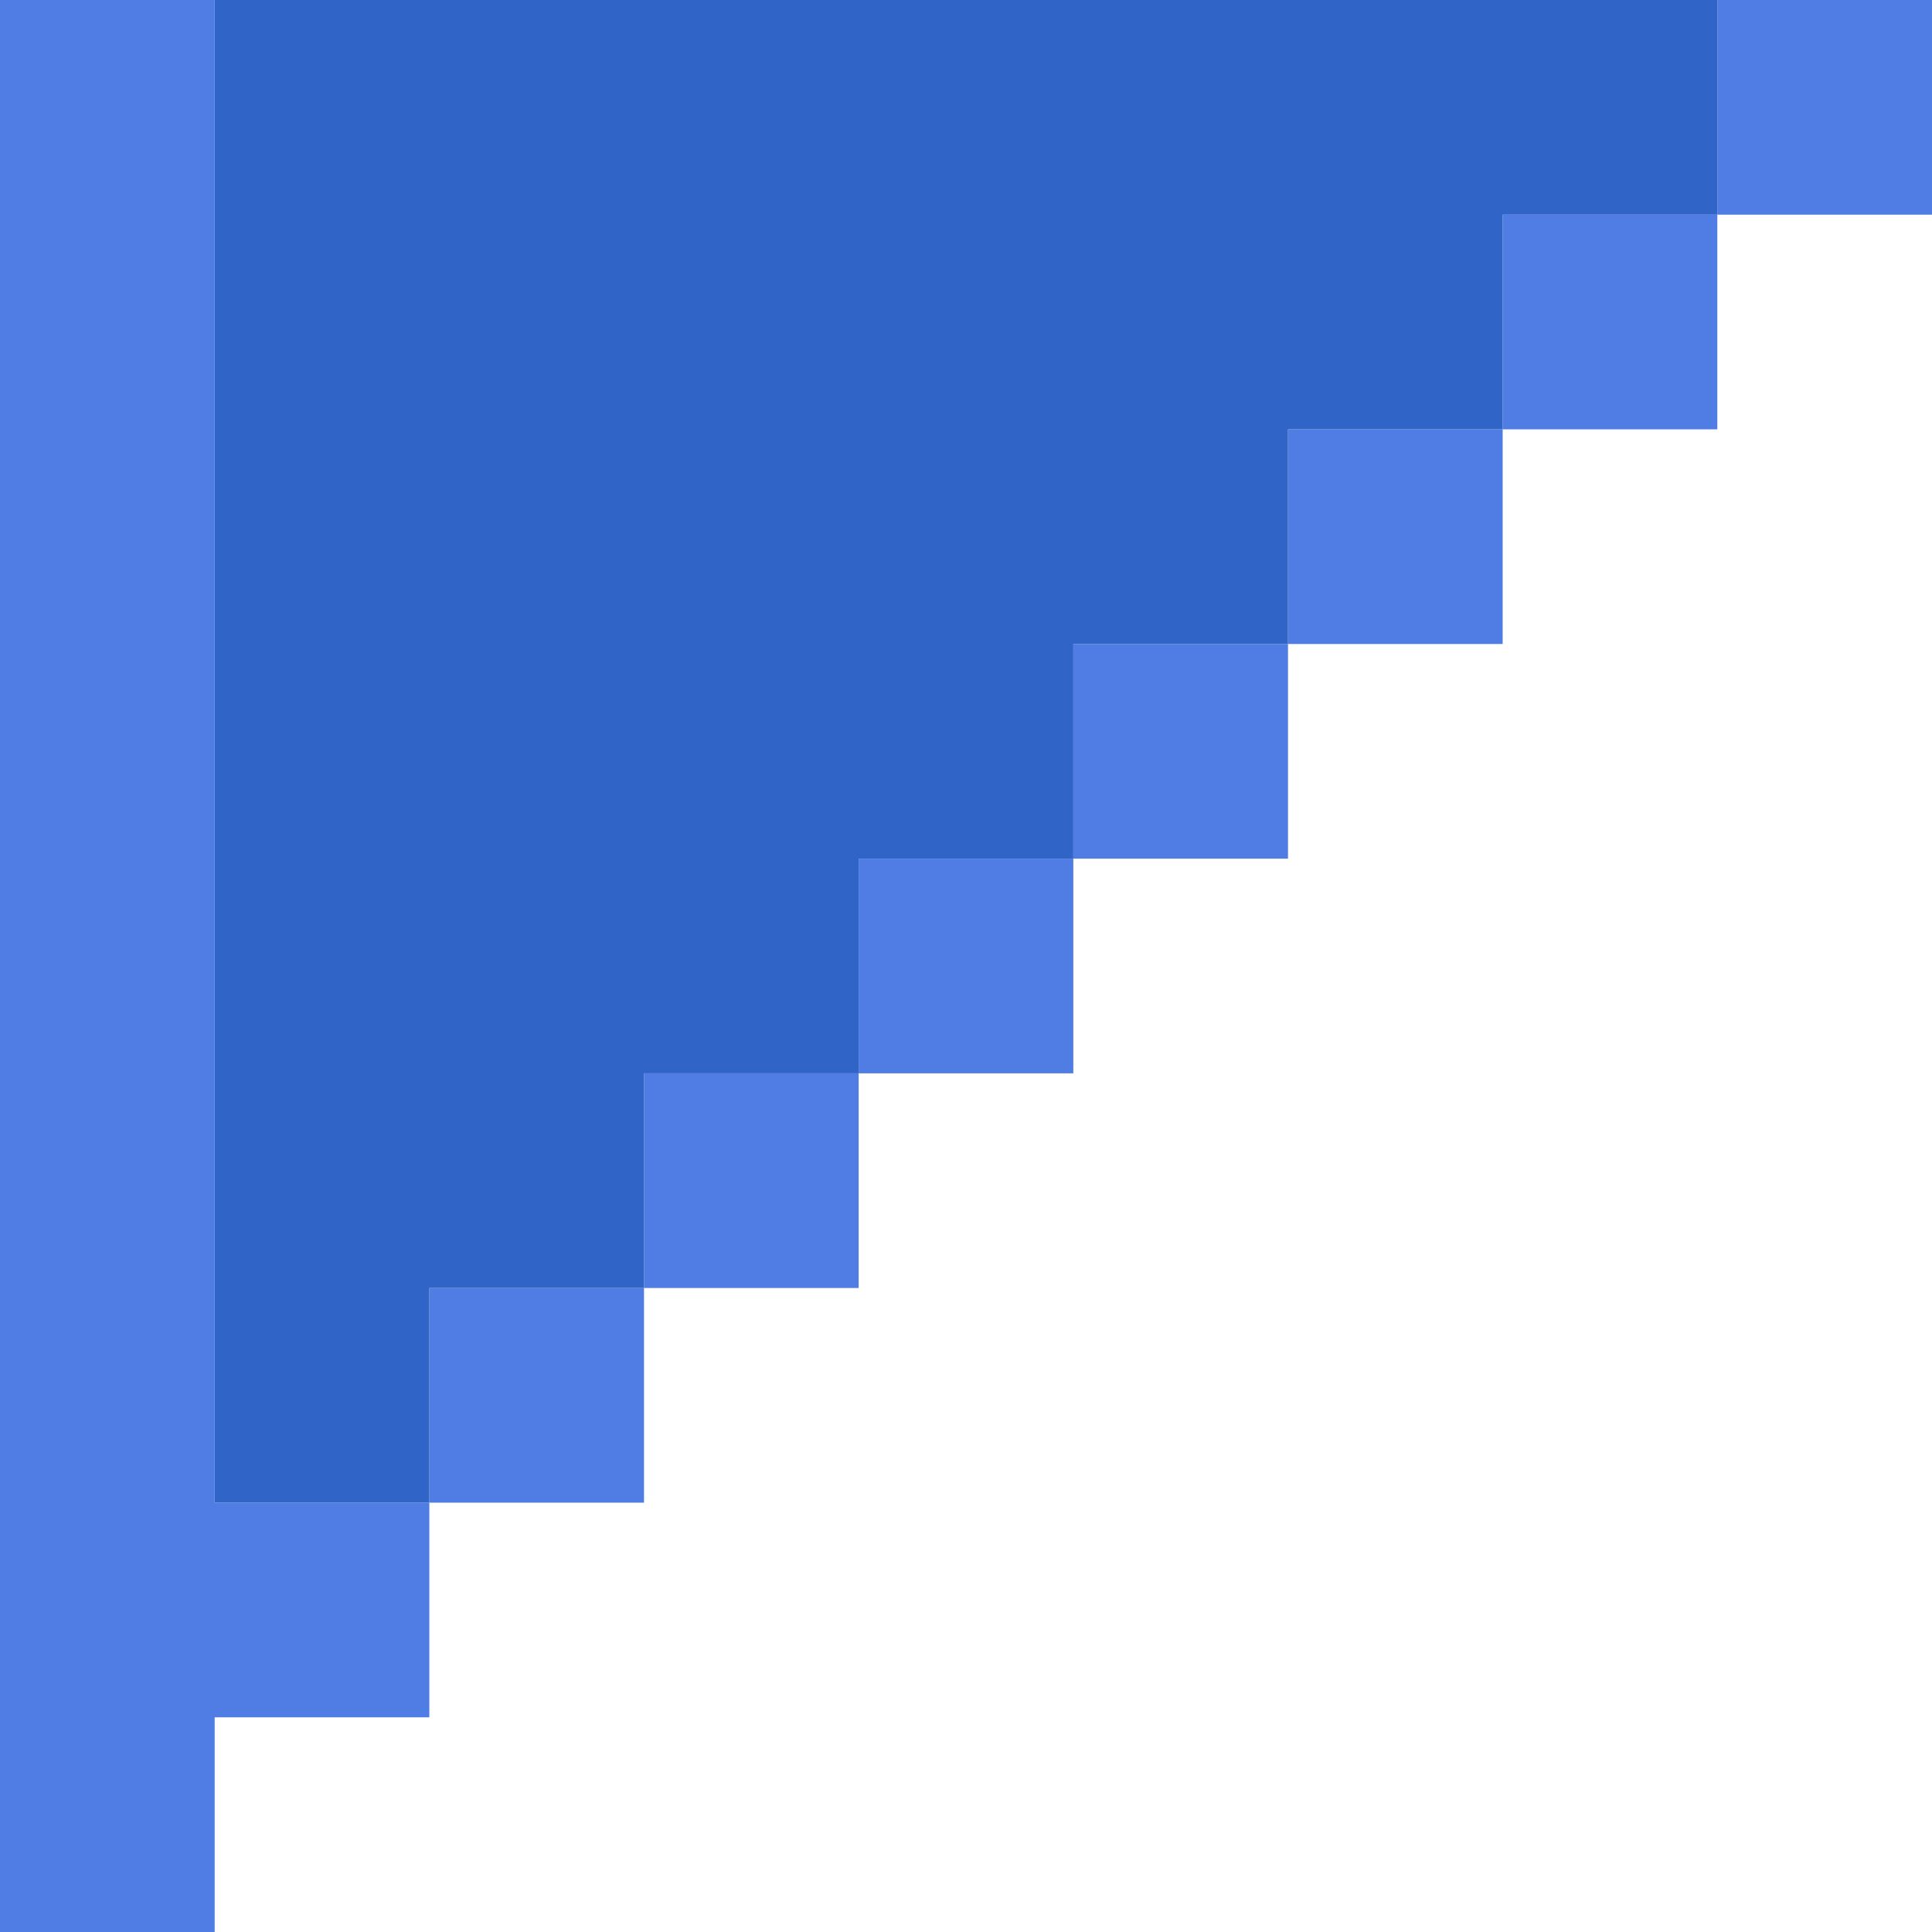 <svg xmlns="http://www.w3.org/2000/svg" x="0px" y="0px" viewBox="0 0 45 45" style="vertical-align: middle; max-width: 100%; width: 100%;" width="100%"><g>
	<rect x="35" y="5" width="5" height="5" fill="rgb(80,125,228)"></rect>
	<rect x="40" width="5" height="5" fill="rgb(80,125,228)"></rect>
	<rect x="30" y="10" width="5" height="5" fill="rgb(80,125,228)"></rect>
	<rect x="25" y="15" width="5" height="5" fill="rgb(80,125,228)"></rect>
	<rect x="20" y="20" width="5" height="5" fill="rgb(80,125,228)"></rect>
	<rect x="15" y="25" width="5" height="5" fill="rgb(80,125,228)"></rect>
	<rect x="10" y="30" width="5" height="5" fill="rgb(80,125,228)"></rect>
	<polygon points="5,30 5,25 5,20 5,15 5,10 5,5 5,0 0,0 0,5 0,10 0,15 0,20 0,25 0,30 0,35 0,40 0,45 5,45 5,40 10,40 10,35 5,35" fill="rgb(80,125,228)"></polygon>
</g><polygon points="35,0 30,0 25,0 20,0 15,0 10,0 5,0 5,5 5,10 5,15 5,20 5,25 5,30 5,35 10,35 10,30 15,30   15,25 20,25 20,20 25,20 25,15 30,15 30,10 35,10 35,5 40,5 40,0" fill="rgb(48,100,199)"></polygon></svg>